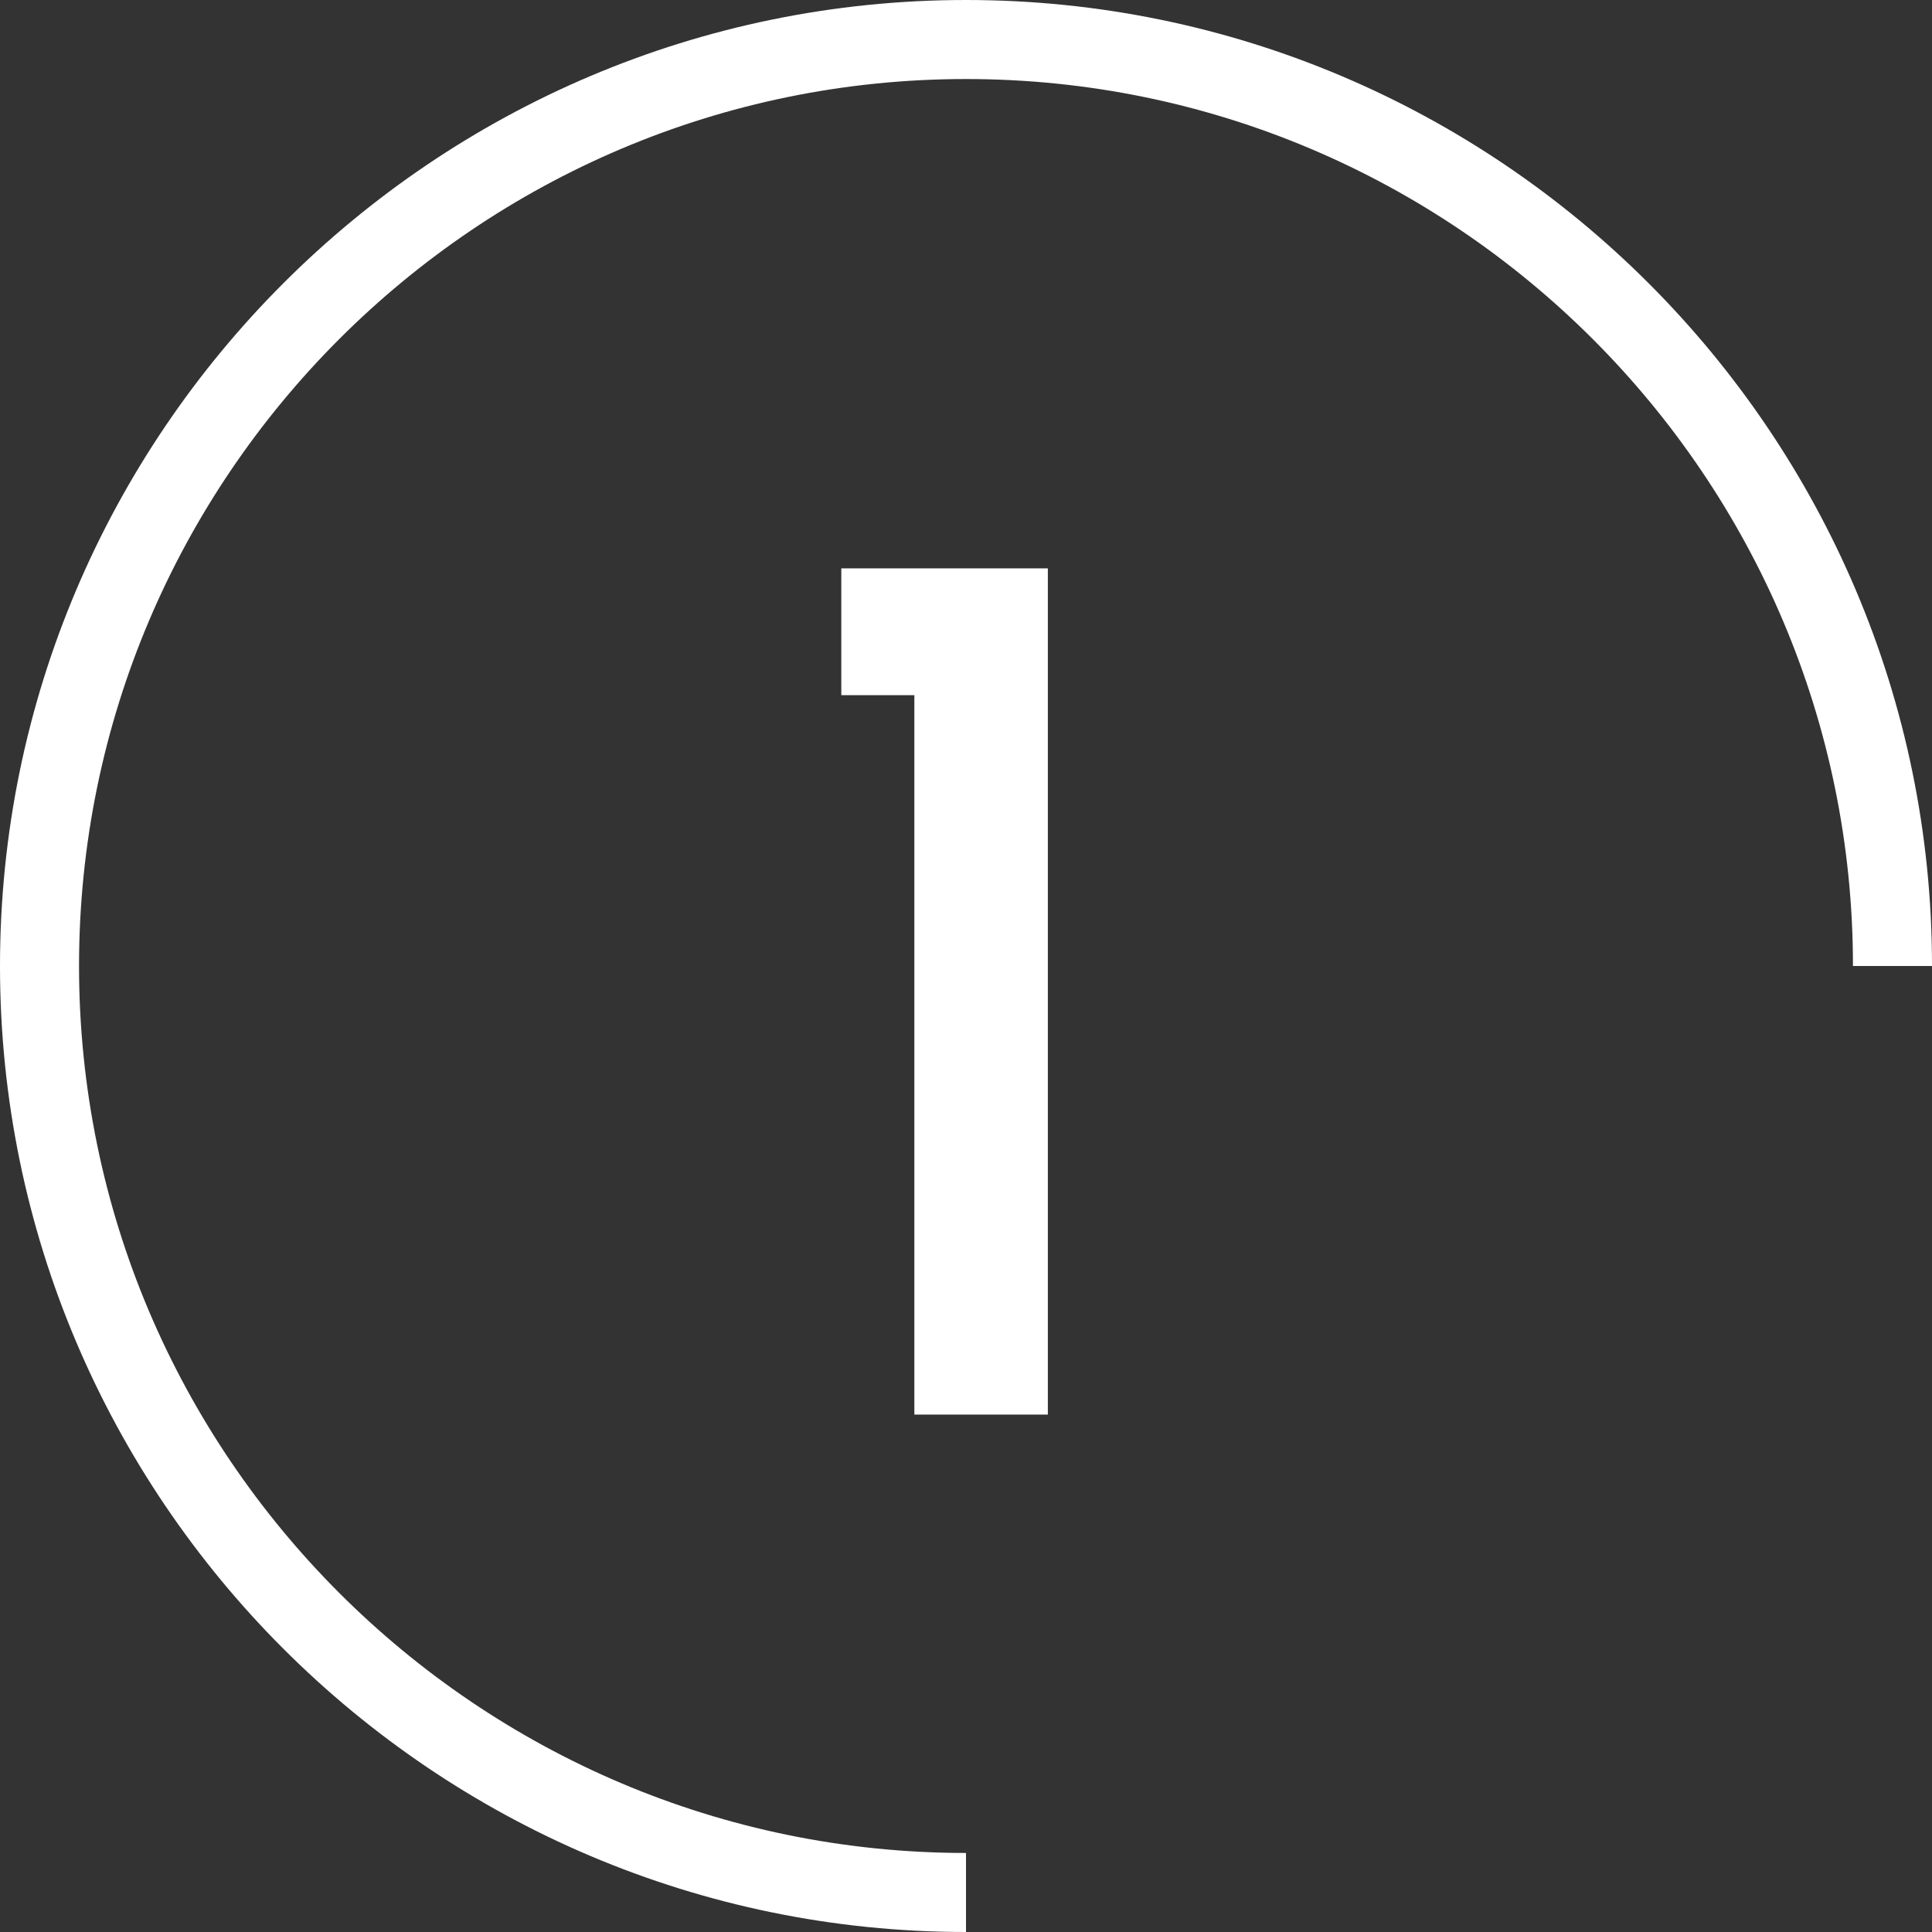 <?xml version="1.0" encoding="utf-8"?>
<!-- Generator: Adobe Illustrator 24.0.3, SVG Export Plug-In . SVG Version: 6.00 Build 0)  -->
<svg version="1.1" id="Layer_1" xmlns="http://www.w3.org/2000/svg" xmlns:xlink="http://www.w3.org/1999/xlink" x="0px" y="0px"
	 viewBox="0 0 55 55" style="enable-background:new 0 0 55 55;" xml:space="preserve">
<rect x="0" y="0" width="55" height="55" fill="#333333" stroke="none"/>
<style type="text/css">
	.st0{clip-path:url(#SVGID_2_);}
	.st1{fill:url(#SVGID_3_);}
	.st2{opacity:0.2;fill:none;stroke:#FFFFFF;stroke-width:5;stroke-linecap:round;stroke-linejoin:round;stroke-miterlimit:10;}
	.st3{opacity:0.2;}
	.st4{fill:#FFFFFF;}
	.st5{clip-path:url(#SVGID_5_);fill:#0100EE;}
	.st6{clip-path:url(#SVGID_7_);}
	.st7{clip-path:url(#SVGID_11_);}
	.st8{clip-path:url(#SVGID_13_);}
	.st9{clip-path:url(#SVGID_17_);}
	.st10{clip-path:url(#SVGID_19_);}
	.st11{clip-path:url(#SVGID_23_);}
	.st12{clip-path:url(#SVGID_25_);}
	.st13{fill:none;stroke:#FFFFFF;stroke-width:2;stroke-miterlimit:10;stroke-dasharray:12;}
	.st14{opacity:0.1;clip-path:url(#SVGID_29_);}
	.st15{fill:url(#SVGID_32_);}
	.st16{fill:#F2F2F2;}
	.st17{fill:#E6E6E6;}
	.st18{fill:url(#SVGID_33_);}
	
		.st19{opacity:0.2;fill:none;stroke:url(#SVGID_34_);stroke-width:5;stroke-linecap:round;stroke-linejoin:round;stroke-miterlimit:10;}
	.st20{opacity:0.1;}
	.st21{clip-path:url(#SVGID_36_);}
	.st22{fill:#0100EE;}
	.st23{fill:url(#SVGID_39_);}
	.st24{fill:url(#SVGID_40_);}
	.st25{fill:url(#SVGID_41_);}
	.st26{fill:url(#SVGID_42_);}
	.st27{fill:url(#SVGID_43_);}
	.st28{fill:url(#SVGID_44_);}
	
		.st29{opacity:0.2;fill:none;stroke:url(#SVGID_45_);stroke-width:5;stroke-linecap:round;stroke-linejoin:round;stroke-miterlimit:10;}
	.st30{fill:url(#SVGID_46_);}
	.st31{fill:url(#SVGID_47_);}
	.st32{fill:url(#SVGID_48_);}
	
		.st33{opacity:0.2;fill:none;stroke:url(#SVGID_49_);stroke-width:5;stroke-linecap:round;stroke-linejoin:round;stroke-miterlimit:10;}
	.st34{fill:url(#SVGID_50_);}
	.st35{fill:#B3B3B3;}
	.st36{fill:#FEFEFE;}
	.st37{fill:#6E6E6E;}
	.st38{fill:#4D4D4D;}
	.st39{fill:none;}
	.st40{fill:none;stroke:#231F20;stroke-width:0.5;stroke-miterlimit:10;}
	.st41{fill:#231F20;stroke:#231F20;stroke-miterlimit:10;}
	.st42{fill:url(#SVGID_51_);}
	.st43{fill:url(#SVGID_52_);}
	.st44{fill:url(#SVGID_53_);}
	.st45{fill:#231F20;}
	.st46{clip-path:url(#SVGID_55_);fill:url(#SVGID_56_);}
	.st47{clip-path:url(#SVGID_58_);fill:url(#SVGID_59_);}
	.st48{clip-path:url(#SVGID_61_);fill:url(#SVGID_62_);}
	.st49{opacity:0.5;}
	.st50{clip-path:url(#SVGID_64_);}
	.st51{fill:url(#SVGID_67_);}
	.st52{clip-path:url(#SVGID_69_);}
	.st53{fill:none;stroke:#0100EE;stroke-width:3;stroke-miterlimit:10;}
	.st54{fill:url(#SVGID_72_);}
	.st55{fill:#808080;}
	.st56{clip-path:url(#SVGID_74_);}
	.st57{fill:url(#SVGID_77_);}
	.st58{fill:url(#SVGID_78_);}
	.st59{fill:url(#SVGID_79_);}
	.st60{fill:url(#SVGID_80_);}
	.st61{clip-path:url(#SVGID_82_);}
	.st62{clip-path:url(#SVGID_84_);}
	.st63{clip-path:url(#SVGID_88_);}
	.st64{clip-path:url(#SVGID_92_);}
	.st65{fill:url(#SVGID_95_);}
	.st66{fill:#1A1A1A;}
	.st67{fill:url(#SVGID_96_);}
	.st68{clip-path:url(#SVGID_98_);}
	.st69{fill:url(#SVGID_99_);}
	.st70{fill:url(#SVGID_100_);}
	.st71{fill:url(#SVGID_101_);}
	
		.st72{opacity:0.2;fill:none;stroke:url(#SVGID_102_);stroke-width:2;stroke-linecap:round;stroke-linejoin:round;stroke-miterlimit:10;}
	.st73{fill:url(#SVGID_103_);}
	.st74{fill:#393939;}
	.st75{fill:url(#SVGID_104_);}
	.st76{fill:url(#SVGID_105_);}
	.st77{fill:url(#SVGID_106_);}
	.st78{fill:url(#SVGID_107_);}
	.st79{fill:url(#SVGID_108_);}
	
		.st80{opacity:0.2;fill:none;stroke:url(#SVGID_111_);stroke-width:2;stroke-linecap:round;stroke-linejoin:round;stroke-miterlimit:10;}
	.st81{fill:url(#SVGID_112_);}
	.st82{fill:url(#SVGID_113_);}
	.st83{opacity:0.4;}
	.st84{clip-path:url(#SVGID_115_);}
	.st85{fill:#0000FF;}
	.st86{fill:#696969;}
	.st87{fill:#CCCCCC;}
	.st88{opacity:0.52;fill:url(#SVGID_116_);}
	.st89{fill:url(#SVGID_117_);}
	.st90{fill:url(#SVGID_118_);}
	.st91{fill:url(#SVGID_119_);}
	.st92{fill:url(#SVGID_120_);}
	.st93{fill:url(#SVGID_121_);}
	.st94{fill:url(#SVGID_122_);}
	.st95{fill:url(#SVGID_123_);}
	.st96{fill:url(#SVGID_124_);}
	.st97{fill:url(#SVGID_125_);}
	.st98{fill:url(#SVGID_126_);}
	.st99{fill:url(#SVGID_127_);}
	.st100{fill:url(#SVGID_128_);}
	.st101{fill:none;stroke:#231F20;stroke-miterlimit:10;}
	.st102{fill:none;stroke:#231F20;stroke-miterlimit:10;stroke-dasharray:5.991,5.991;}
	.st103{fill:none;stroke:#231F20;stroke-miterlimit:10;stroke-dasharray:5.808,5.808;}
	.st104{fill:none;stroke:#231F20;stroke-width:0.75;stroke-miterlimit:10;}
	.st105{clip-path:url(#SVGID_130_);}
	.st106{fill:url(#SVGID_131_);}
	.st107{clip-path:url(#SVGID_133_);fill:#0100EE;}
	.st108{clip-path:url(#SVGID_135_);}
	.st109{clip-path:url(#SVGID_139_);}
	.st110{clip-path:url(#SVGID_141_);}
	.st111{clip-path:url(#SVGID_145_);}
	.st112{clip-path:url(#SVGID_147_);}
	.st113{clip-path:url(#SVGID_151_);}
	.st114{clip-path:url(#SVGID_153_);}
	.st115{opacity:0.1;clip-path:url(#SVGID_157_);}
	.st116{fill:url(#SVGID_160_);}
	.st117{fill:url(#SVGID_161_);}
	
		.st118{opacity:0.2;fill:none;stroke:url(#SVGID_162_);stroke-width:5;stroke-linecap:round;stroke-linejoin:round;stroke-miterlimit:10;}
	.st119{clip-path:url(#SVGID_164_);}
	.st120{fill:url(#SVGID_167_);}
	.st121{fill:url(#SVGID_168_);}
	.st122{fill:url(#SVGID_169_);}
	.st123{fill:url(#SVGID_170_);}
	.st124{fill:url(#SVGID_171_);}
	.st125{fill:url(#SVGID_172_);}
	
		.st126{opacity:0.2;fill:none;stroke:url(#SVGID_173_);stroke-width:5;stroke-linecap:round;stroke-linejoin:round;stroke-miterlimit:10;}
	.st127{fill:url(#SVGID_174_);}
	.st128{fill:url(#SVGID_175_);}
	.st129{fill:url(#SVGID_176_);}
	
		.st130{opacity:0.2;fill:none;stroke:url(#SVGID_177_);stroke-width:5;stroke-linecap:round;stroke-linejoin:round;stroke-miterlimit:10;}
	.st131{fill:url(#SVGID_178_);}
	.st132{fill:url(#SVGID_179_);}
	.st133{fill:url(#SVGID_180_);}
	.st134{fill:url(#SVGID_181_);}
	.st135{clip-path:url(#SVGID_183_);fill:url(#SVGID_184_);}
	.st136{clip-path:url(#SVGID_186_);fill:url(#SVGID_187_);}
	.st137{clip-path:url(#SVGID_189_);fill:url(#SVGID_190_);}
	.st138{clip-path:url(#SVGID_192_);}
	.st139{fill:url(#SVGID_195_);}
	.st140{clip-path:url(#SVGID_197_);}
	.st141{fill:url(#SVGID_200_);}
	.st142{clip-path:url(#SVGID_202_);}
	.st143{clip-path:url(#SVGID_206_);}
	.st144{clip-path:url(#SVGID_208_);}
	.st145{fill:url(#SVGID_209_);}
	.st146{fill:url(#SVGID_210_);}
	.st147{fill:url(#SVGID_211_);}
	.st148{fill:url(#SVGID_212_);}
	.st149{fill:url(#SVGID_213_);}
	.st150{fill:url(#SVGID_214_);}
	.st151{fill:url(#SVGID_215_);}
	.st152{fill:url(#SVGID_216_);}
	.st153{fill:url(#SVGID_217_);}
	.st154{fill:url(#SVGID_218_);}
	.st155{fill:url(#SVGID_219_);}
	.st156{fill:url(#SVGID_220_);}
	.st157{fill:url(#SVGID_221_);}
	.st158{fill:url(#SVGID_222_);}
	.st159{fill:url(#SVGID_223_);}
	.st160{fill:url(#SVGID_224_);}
	.st161{fill:url(#SVGID_225_);}
	.st162{fill:url(#SVGID_226_);}
	.st163{fill:url(#SVGID_227_);}
	.st164{fill:url(#SVGID_228_);}
	.st165{fill:url(#SVGID_229_);}
	.st166{fill:url(#SVGID_230_);}
	.st167{fill:url(#SVGID_231_);}
	.st168{fill:url(#SVGID_232_);}
	.st169{fill:url(#SVGID_233_);}
	.st170{fill:url(#SVGID_234_);}
	.st171{fill:url(#SVGID_235_);}
	.st172{fill:url(#SVGID_236_);}
	.st173{fill:url(#SVGID_237_);}
	.st174{fill:url(#SVGID_238_);}
	.st175{fill:url(#SVGID_239_);}
	.st176{fill:url(#SVGID_240_);}
	.st177{fill:url(#SVGID_241_);}
	.st178{fill:url(#SVGID_242_);}
	.st179{fill:url(#SVGID_243_);}
	.st180{fill:url(#SVGID_244_);}
	.st181{fill:url(#SVGID_245_);}
	.st182{fill:url(#SVGID_246_);}
	.st183{fill:url(#SVGID_247_);}
	.st184{fill:url(#SVGID_248_);}
	.st185{fill:url(#SVGID_249_);}
	.st186{fill:url(#SVGID_250_);}
	.st187{fill:url(#SVGID_251_);}
	.st188{fill:url(#SVGID_252_);}
	.st189{fill:url(#SVGID_253_);}
	.st190{fill:url(#SVGID_254_);}
	.st191{fill:#999999;}
	.st192{fill:url(#SVGID_255_);}
	.st193{fill:url(#SVGID_256_);}
	.st194{fill:url(#SVGID_257_);}
	.st195{fill:url(#SVGID_258_);}
	.st196{fill:url(#SVGID_259_);}
	.st197{fill:url(#SVGID_260_);}
	.st198{fill:url(#SVGID_261_);}
	.st199{fill:url(#SVGID_262_);}
	.st200{fill:url(#SVGID_263_);}
	.st201{fill:url(#SVGID_264_);}
	.st202{fill:url(#SVGID_265_);}
	.st203{fill:url(#SVGID_266_);}
	.st204{fill:url(#SVGID_267_);}
	.st205{fill:url(#SVGID_268_);}
	.st206{fill:url(#SVGID_269_);}
	.st207{fill:url(#SVGID_270_);}
	.st208{fill:url(#SVGID_271_);}
	.st209{fill:url(#SVGID_272_);}
	.st210{fill:url(#SVGID_273_);}
	.st211{fill:url(#SVGID_274_);}
	.st212{fill:url(#SVGID_275_);}
	.st213{fill:url(#SVGID_276_);}
	.st214{fill:url(#SVGID_277_);}
	.st215{fill:url(#SVGID_278_);}
	.st216{fill:url(#SVGID_279_);}
	.st217{fill:url(#SVGID_280_);}
	.st218{fill:url(#SVGID_281_);}
	.st219{fill:url(#SVGID_282_);}
	.st220{fill:url(#SVGID_283_);}
	.st221{fill:url(#SVGID_284_);}
	.st222{fill:url(#SVGID_285_);}
	.st223{fill:url(#SVGID_286_);}
	.st224{fill:url(#SVGID_287_);}
	.st225{fill:url(#SVGID_288_);}
	.st226{fill:url(#SVGID_289_);}
	.st227{fill:url(#SVGID_290_);}
	.st228{fill:url(#SVGID_291_);}
	.st229{fill:url(#SVGID_292_);}
	.st230{fill:url(#SVGID_293_);}
	.st231{fill:url(#SVGID_294_);}
	.st232{fill:url(#SVGID_295_);}
	.st233{fill:url(#SVGID_296_);}
	.st234{fill:url(#SVGID_297_);}
	.st235{fill:url(#SVGID_298_);}
	.st236{fill:url(#SVGID_299_);}
	.st237{fill:url(#SVGID_300_);}
	.st238{fill:url(#SVGID_301_);}
	.st239{fill:url(#SVGID_302_);}
	.st240{fill:url(#SVGID_303_);}
	.st241{fill:url(#SVGID_304_);}
	.st242{fill:url(#SVGID_305_);}
	.st243{fill:url(#SVGID_306_);}
	.st244{fill:url(#SVGID_307_);}
	.st245{fill:url(#SVGID_308_);}
	.st246{fill:url(#SVGID_309_);}
</style>
<g>
	<g>
		<path class="st4" d="M27.5,55C12.34,55,0,42.66,0,27.5S12.34,0,27.5,0S55,12.34,55,27.5h-2.25c0-13.92-11.33-25.25-25.25-25.25
			S2.25,13.58,2.25,27.5S13.58,52.75,27.5,52.75V55z"/>
	</g>
	<g>
		<path class="st4" d="M23.95,19.79v-3.61h5.88v24.09h-3.8V19.79H23.95z"/>
	</g>
</g>
</svg>
